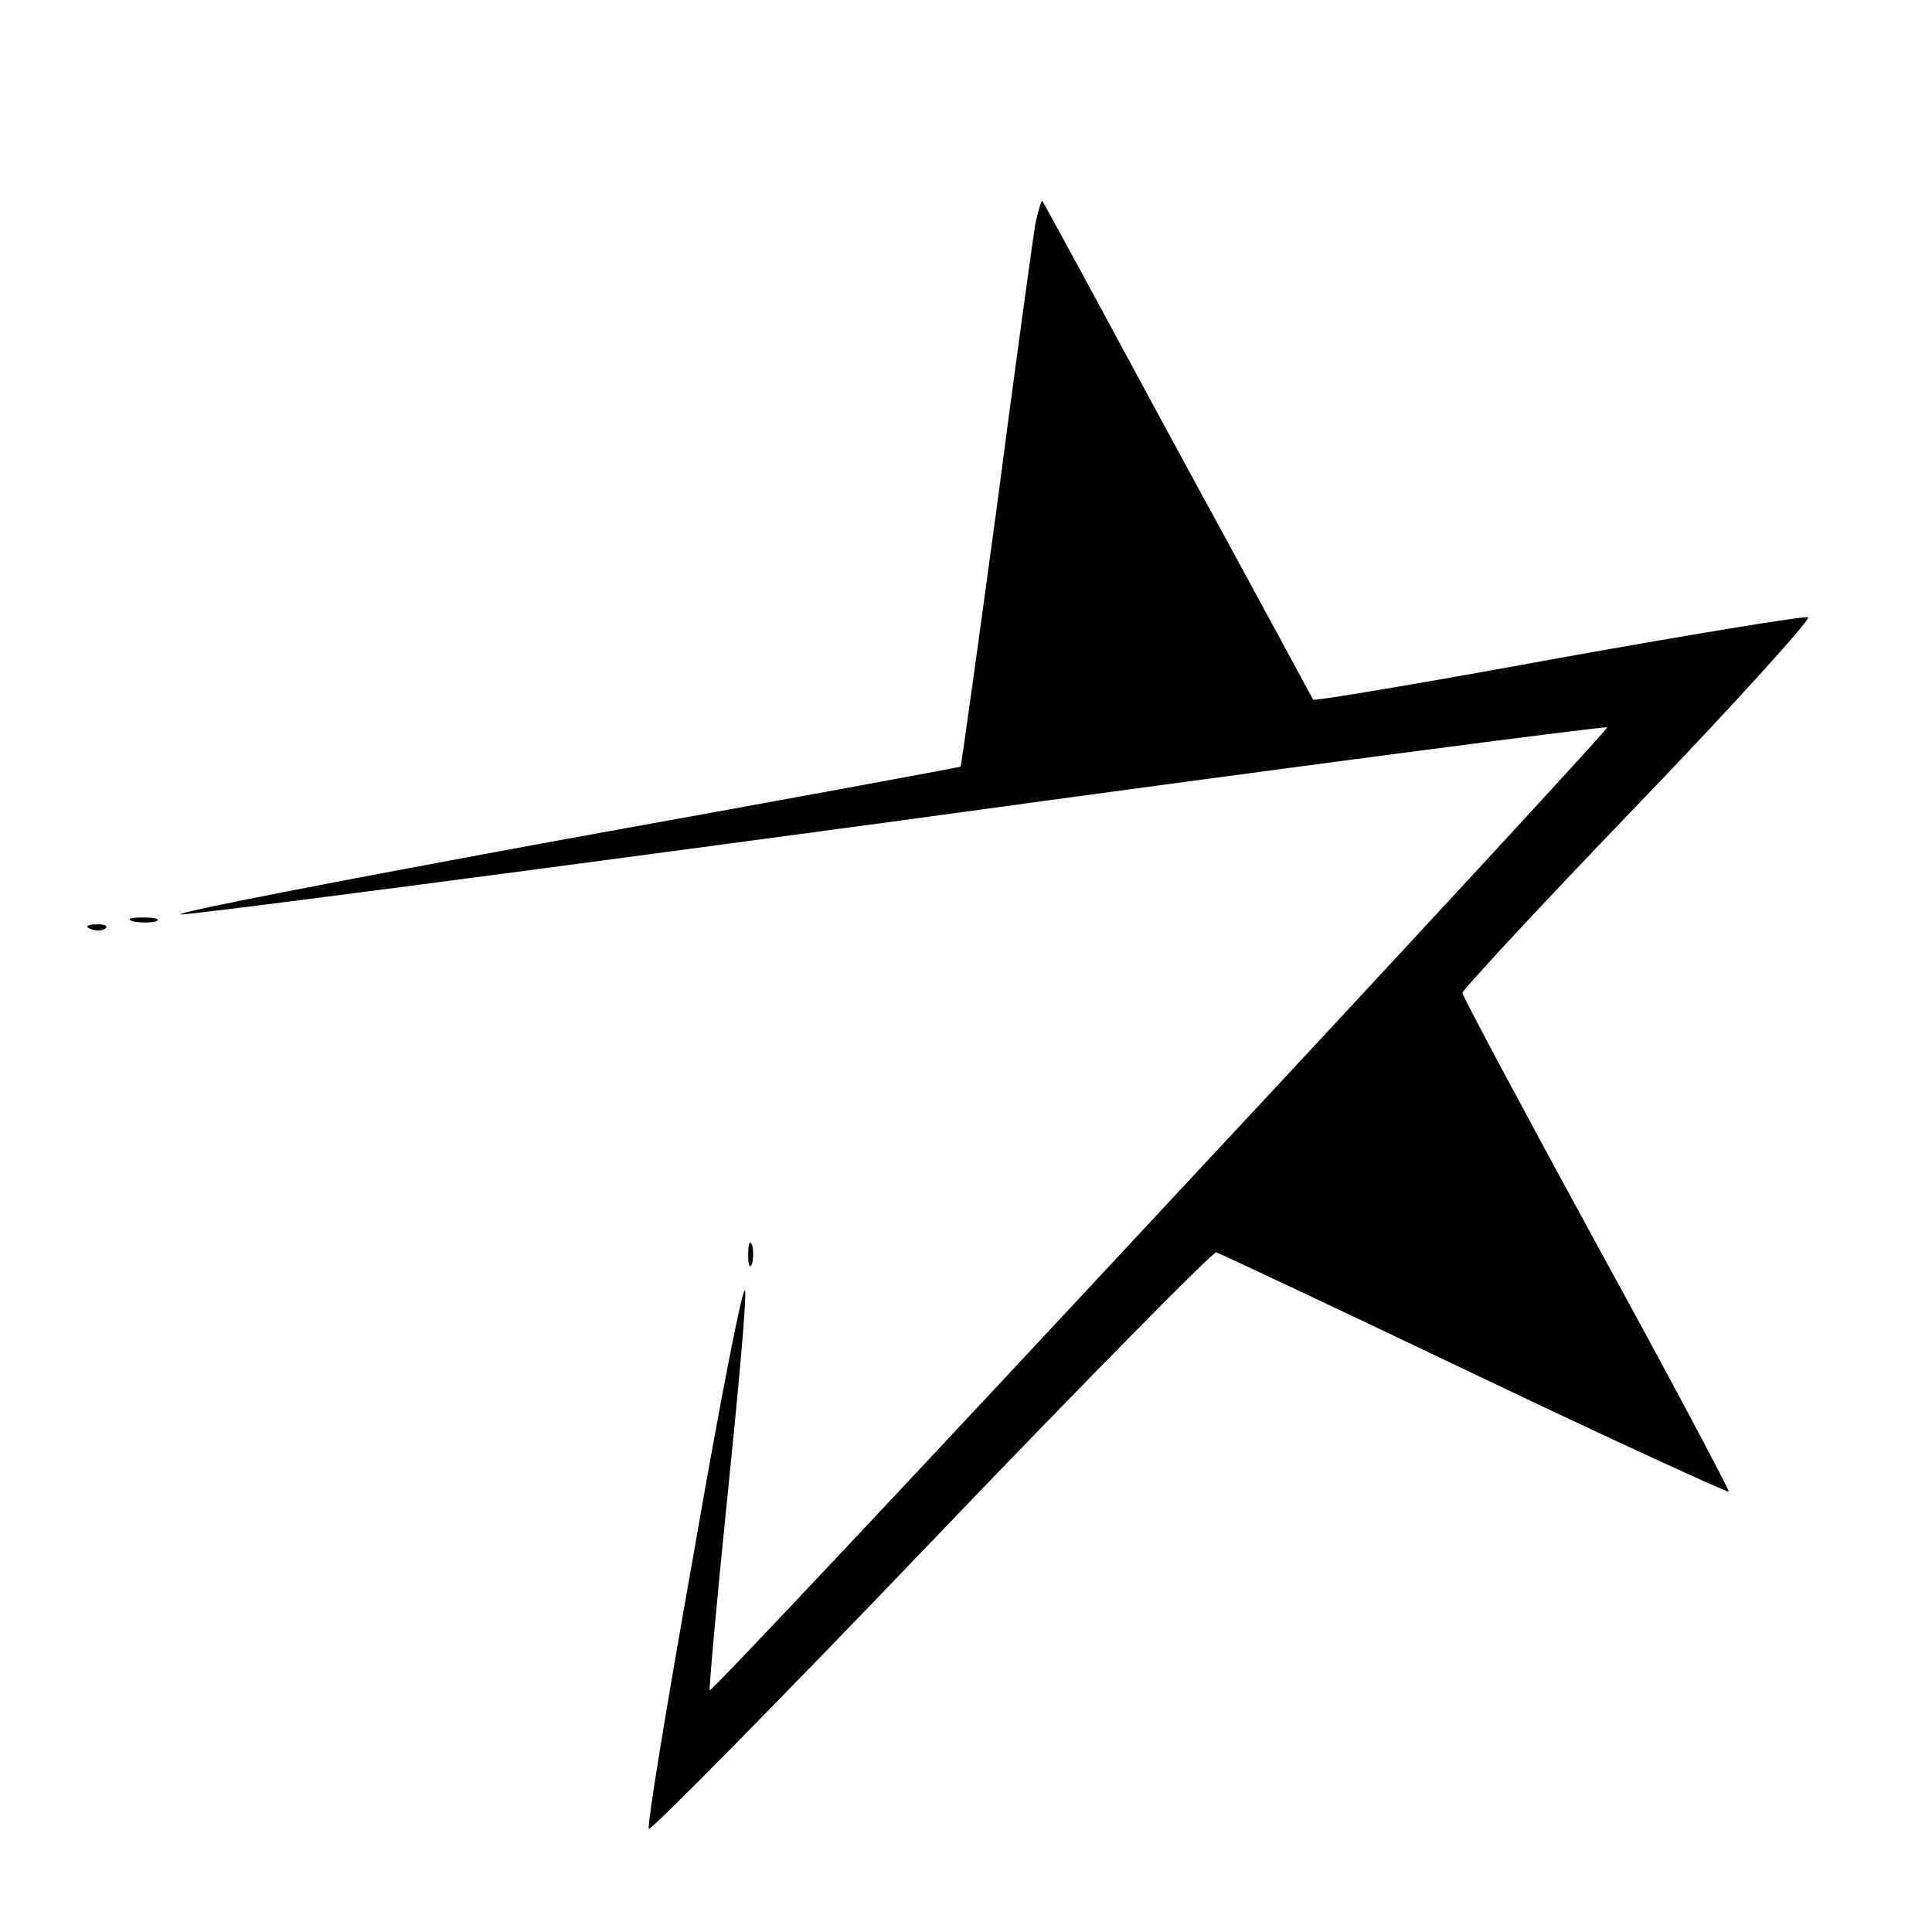<?xml version="1.0" standalone="no"?>
<!DOCTYPE svg PUBLIC "-//W3C//DTD SVG 20010904//EN"
 "http://www.w3.org/TR/2001/REC-SVG-20010904/DTD/svg10.dtd">
<svg version="1.0" xmlns="http://www.w3.org/2000/svg"
 width="251pt" height="251pt" viewBox="0 0 251 251"
 preserveAspectRatio="xMidYMid meet">
<g transform="translate(0,251) scale(0.1,-0.1)"
fill="#000000" stroke="none">
<path d="M1345 2219 c-3 -19 -26 -184 -50 -368 -25 -184 -46 -335 -47 -337 -2
-1 -235 -44 -518 -95 -283 -52 -506 -95 -495 -97 11 -1 432 54 935 122 503 69
916 123 918 121 2 -1 -259 -284 -580 -628 -320 -344 -584 -625 -586 -623 -1 2
9 115 23 251 14 136 25 257 23 268 -2 12 -32 -140 -66 -337 -35 -196 -62 -360
-59 -362 2 -3 168 165 367 373 199 208 366 377 370 376 4 -1 155 -72 335 -158
180 -86 329 -154 331 -153 1 2 -76 147 -172 322 -96 176 -174 322 -174 326 0
4 103 115 229 246 126 131 225 241 220 242 -5 2 -151 -22 -324 -53 -174 -32
-317 -56 -319 -54 -1 2 -80 148 -176 324 -95 176 -174 322 -176 324 -1 1 -5
-12 -9 -30z"/>
<path d="M173 1313 c9 -2 23 -2 30 0 6 3 -1 5 -18 5 -16 0 -22 -2 -12 -5z"/>
<path d="M118 1303 c7 -3 16 -2 19 1 4 3 -2 6 -13 5 -11 0 -14 -3 -6 -6z"/>
<path d="M972 880 c0 -14 2 -19 5 -12 2 6 2 18 0 25 -3 6 -5 1 -5 -13z"/>
</g>
</svg>
